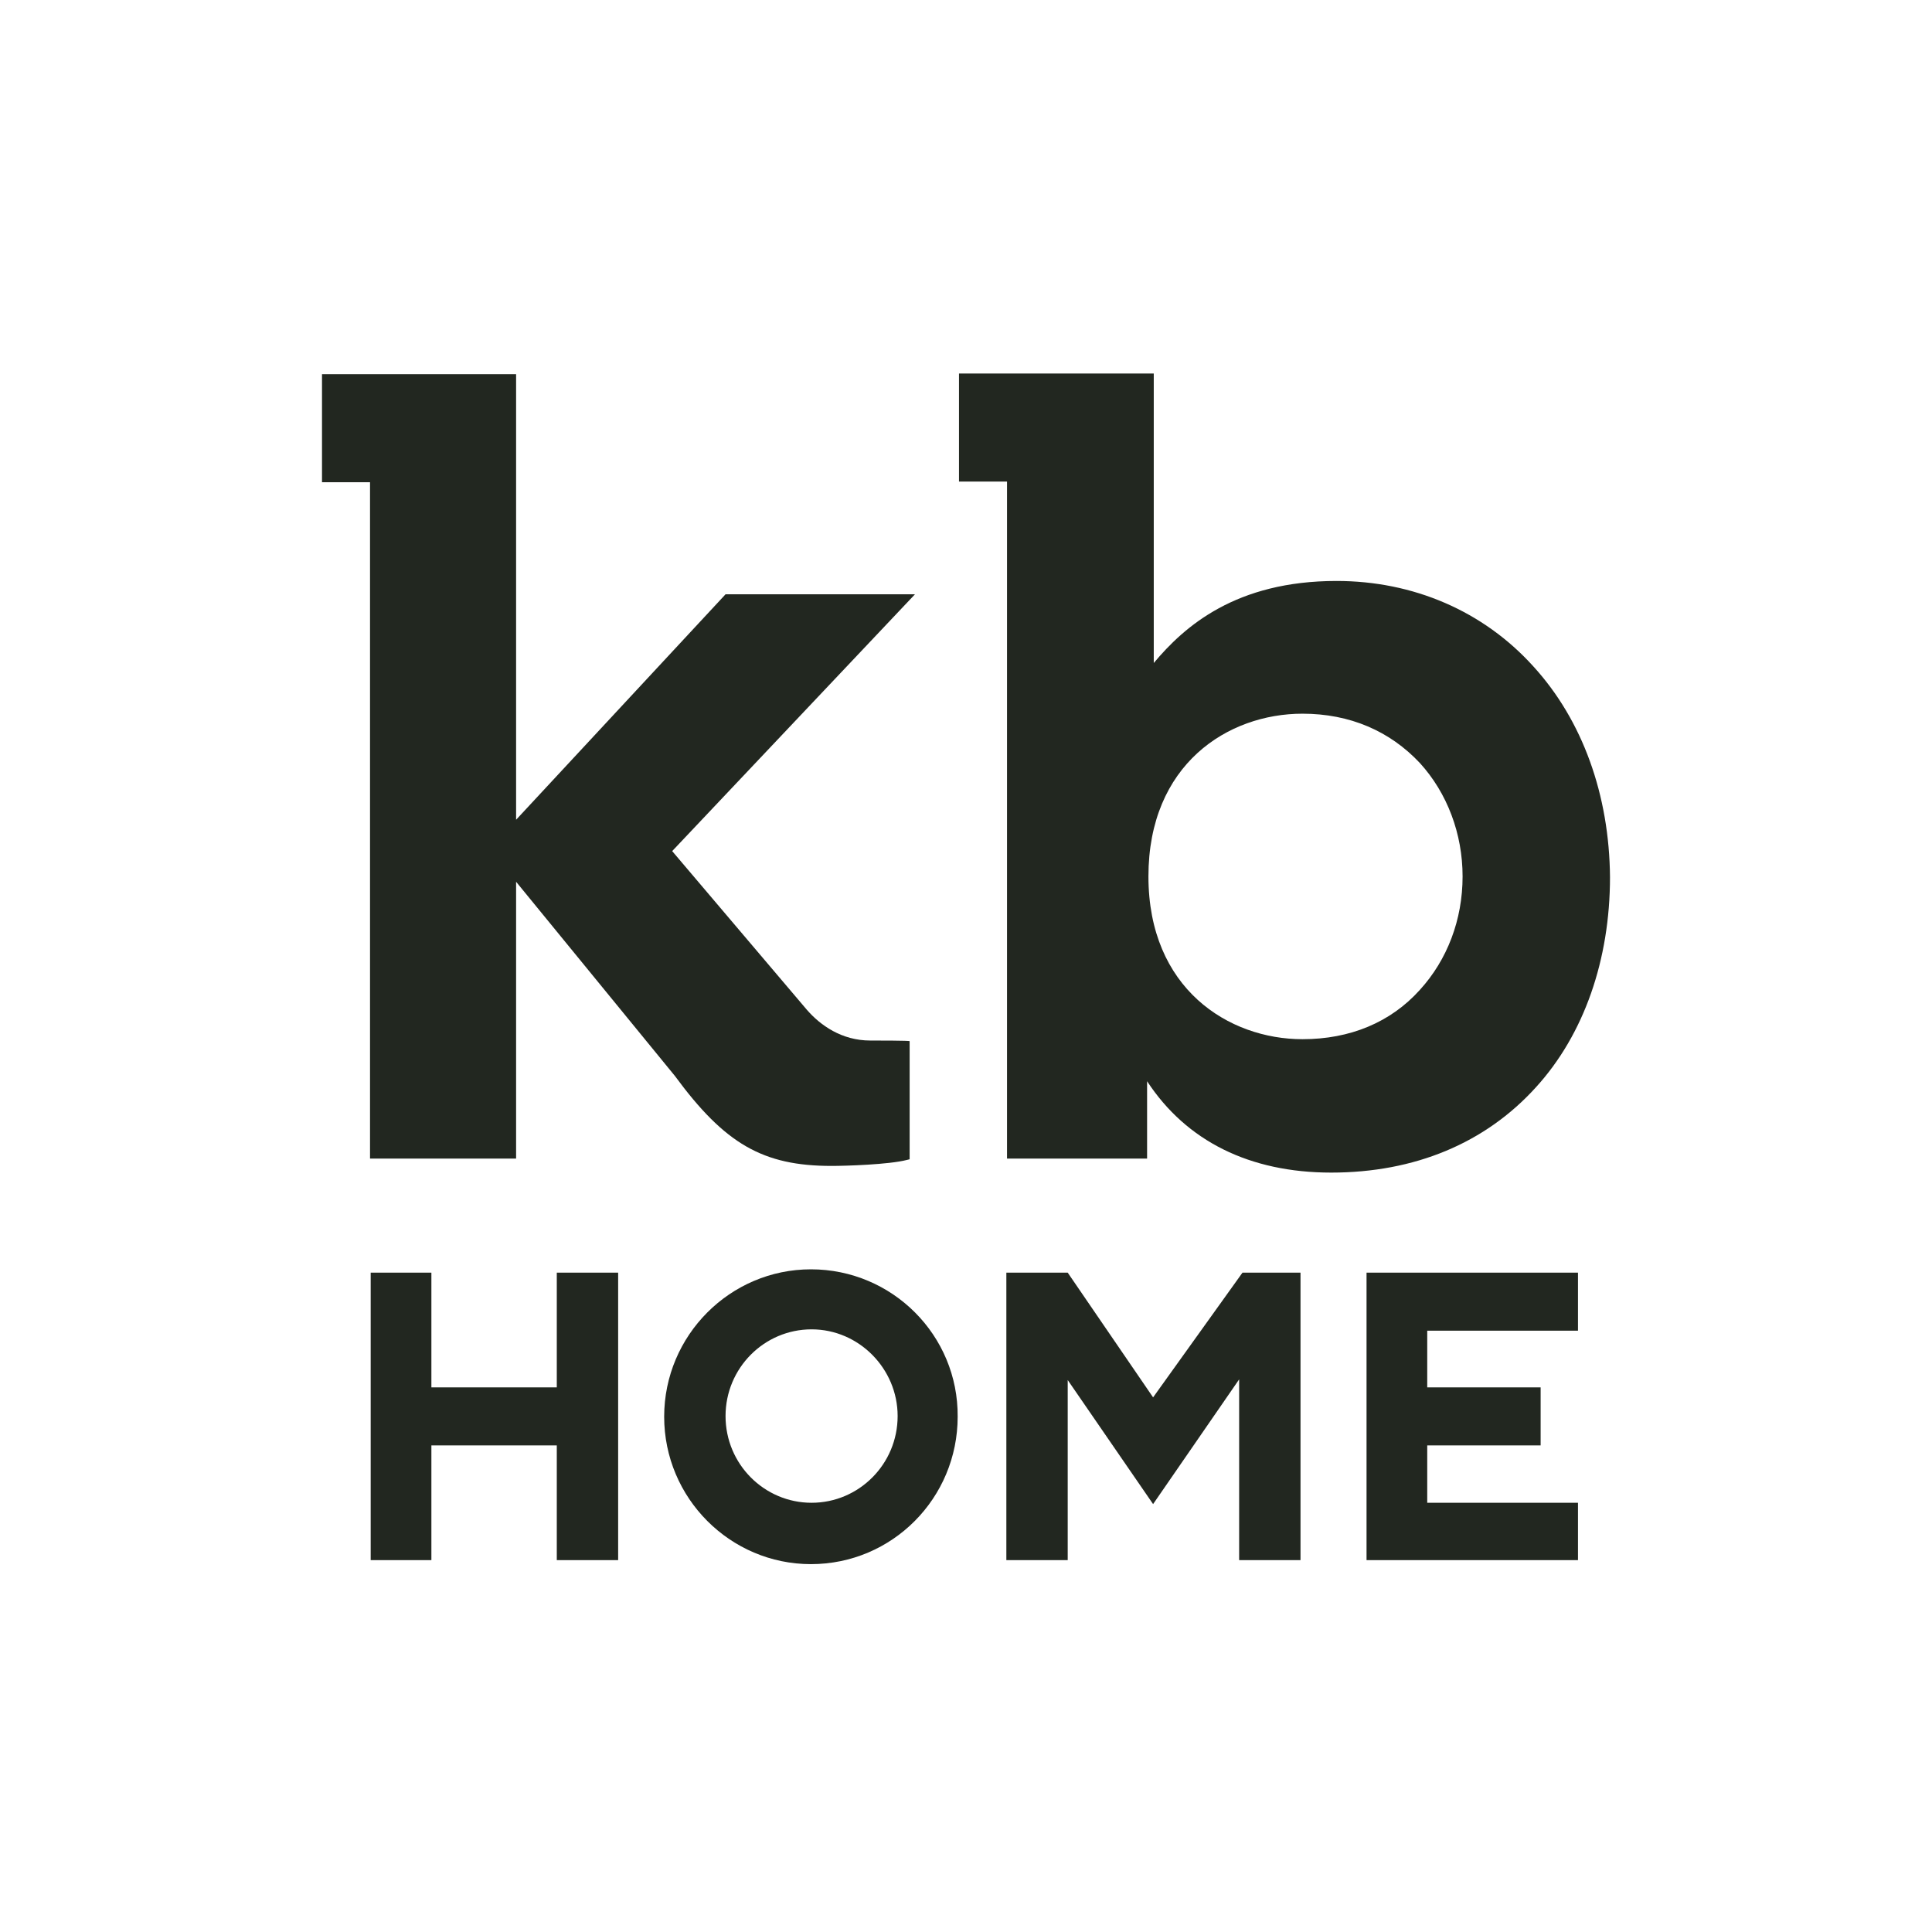 <svg width="150" height="150" viewBox="0 0 150 150" fill="none" xmlns="http://www.w3.org/2000/svg">
<path d="M119.045 51.734C115.161 47.436 109.723 45.106 103.768 45.106C95.948 45.106 91.96 48.627 89.578 51.475V29H74.456V37.389H78.185V89.953H89.06V83.946C92.115 88.606 97.035 91.04 103.353 91.04C109.827 91.04 115.316 88.762 119.252 84.412C122.98 80.321 125 74.52 125 68.099C124.948 61.729 122.877 55.929 119.045 51.734ZM113.555 68.047C113.555 71.413 112.364 74.52 110.241 76.851C107.962 79.388 104.803 80.683 101.126 80.683C95.378 80.683 89.164 76.747 89.164 68.047C89.164 59.347 95.326 55.411 101.126 55.411C104.803 55.411 107.91 56.758 110.241 59.243C112.364 61.574 113.555 64.733 113.555 68.047Z" fill="#222720"/>
<path d="M67.569 80.787C65.342 80.787 63.685 79.596 62.649 78.404C62.079 77.731 52.188 66.079 52.188 66.079L71.038 46.141H56.331L40.07 63.645V29.052H25V37.441H28.729V89.953H40.07V68.461L52.395 83.531C56.279 88.814 59.231 90.522 64.565 90.522C65.653 90.522 69.019 90.419 70.417 90.056L70.624 90.005V80.838C70.676 80.787 68.035 80.787 67.569 80.787Z" fill="#222720"/>
<path d="M43.229 98.808V107.716H33.493V98.808H28.78V121.128H33.493V112.221H43.229V121.128H47.993V98.808H43.229Z" fill="#222720"/>
<path d="M62.96 98.55C56.693 98.55 51.566 103.676 51.566 109.994C51.566 116.312 56.693 121.439 62.96 121.439C69.278 121.439 74.353 116.312 74.353 109.994C74.404 103.676 69.278 98.55 62.96 98.55ZM69.692 109.943C69.692 113.671 66.688 116.675 63.011 116.675C59.334 116.675 56.331 113.671 56.331 109.943C56.331 106.214 59.334 103.21 63.011 103.21C66.688 103.21 69.692 106.266 69.692 109.943Z" fill="#222720"/>
<path d="M96.466 98.808L89.526 108.492L82.897 98.808H78.133V121.128H82.897V107.146L89.526 116.778L96.207 107.094V121.128H100.971V98.808H96.466Z" fill="#222720"/>
<path d="M122.514 103.314V98.808H106.098V121.128H122.514V116.675H110.81V112.221H119.614V107.716H110.81V103.314H122.514Z" fill="#222720"/>
</svg>
